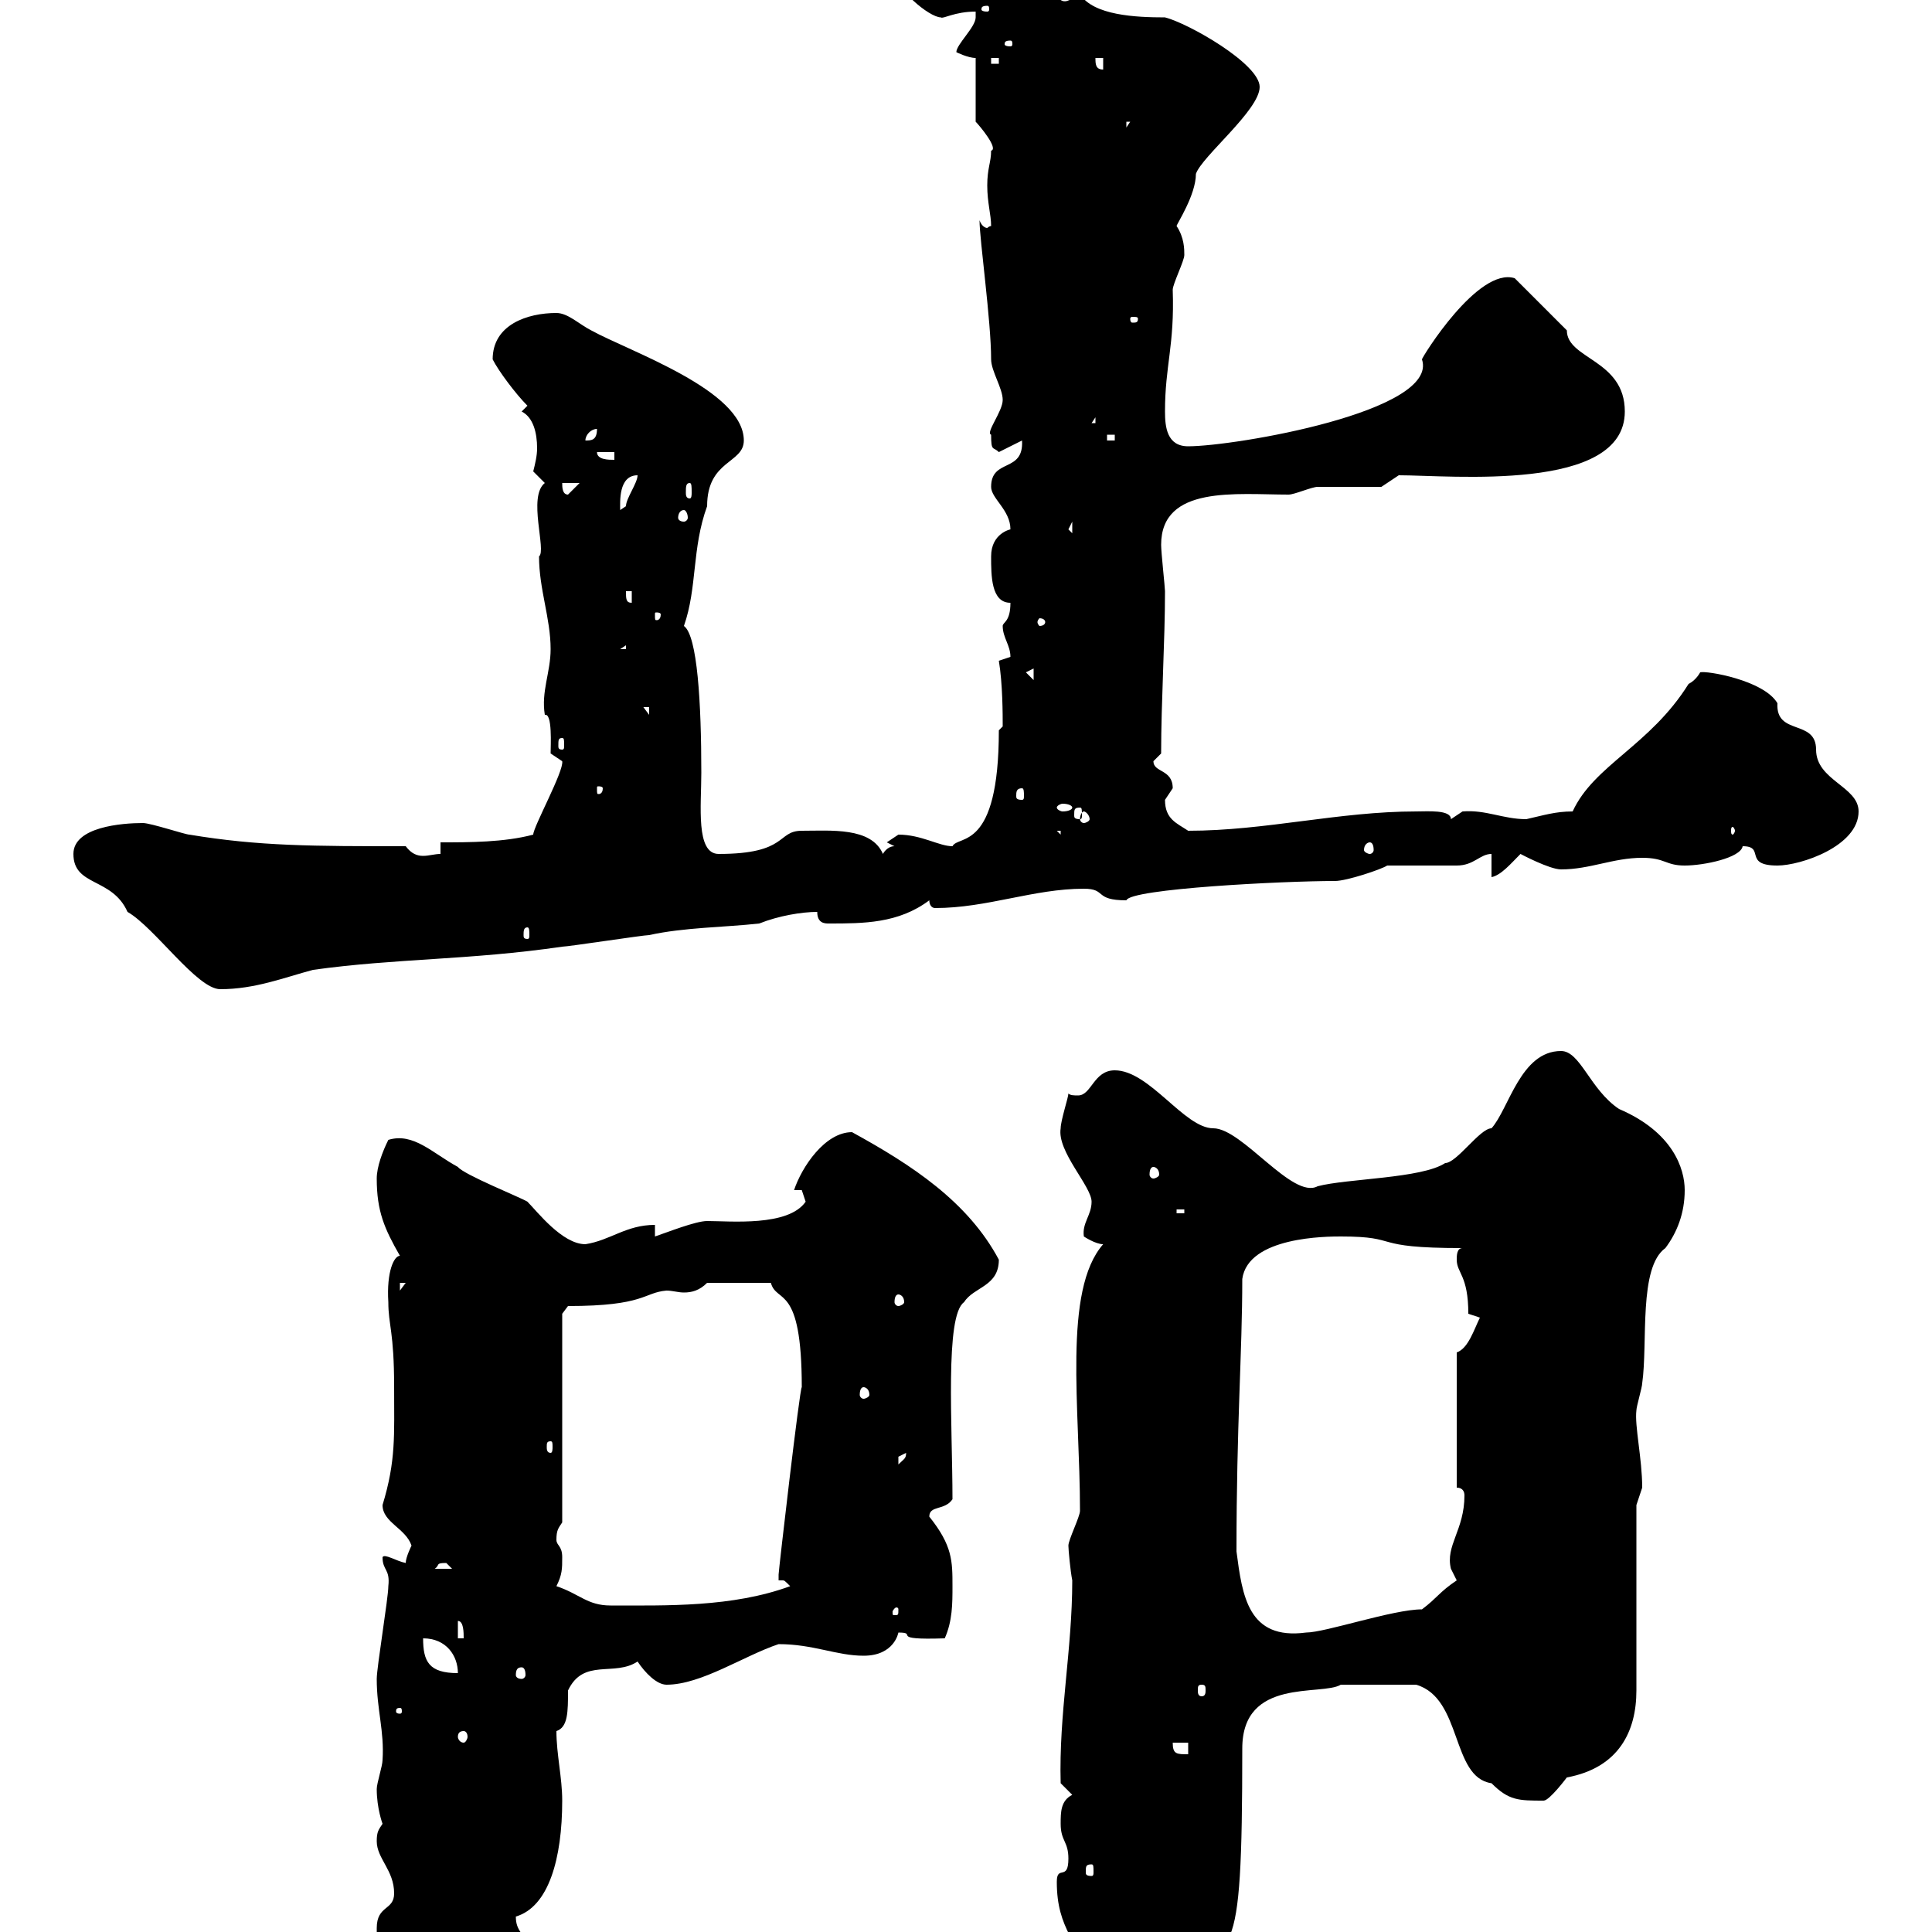 <svg xmlns="http://www.w3.org/2000/svg" xmlns:xlink="http://www.w3.org/1999/xlink" width="300" height="300"><path d="M164.10 292.20C164.10 299.70 167.40 301.20 170.10 309.30C172.80 309.30 174 309.30 176.70 309.30C177.30 309.30 180.90 305.70 182.10 305.70C191.40 302.10 192.90 306.90 192.90 271.50C192.90 260.40 205.20 263.40 208.20 261.60C210.90 261.60 216 261.60 219.90 261.60C227.10 263.70 225.30 276 231.60 276.90C234.30 279.60 235.80 279.60 239.70 279.60C240.60 279.60 243.30 276 243.30 276C251.40 274.50 254.10 268.80 254.10 262.50L254.10 233.70C254.10 233.70 255 231 255 231C255 226.50 253.80 221.40 254.10 219C254.10 218.40 255 215.40 255 214.80C255.90 208.50 254.40 196.80 258.60 193.80C260.40 191.40 261.60 188.40 261.60 184.80C261.60 181.50 259.80 175.80 251.40 172.20C246.90 169.20 245.40 163.20 242.40 163.20C236.10 163.20 234.30 172.20 231.60 175.20C229.80 175.20 226.20 180.60 224.40 180.60C220.80 183 209.10 183 204.60 184.20C200.70 186.30 192.90 175.20 188.40 175.20C183.90 175.20 178.50 166.20 173.10 166.20C169.80 166.20 169.50 170.10 167.40 170.10C166.80 170.10 166.20 170.10 165.90 169.80C165.90 170.40 164.70 174 164.70 175.20C164.10 178.80 169.50 184.20 169.50 186.60C169.50 188.70 168 189.90 168.30 192C168.30 192 170.10 193.20 171.30 193.20C165 200.40 167.70 218.70 167.70 234.60C167.70 235.50 165.90 239.10 165.90 240C165.90 240.60 166.20 243.90 166.50 245.40C166.50 256.20 164.40 266.10 164.70 276.90L166.50 278.70C164.70 279.60 164.70 281.40 164.70 283.20C164.70 285.90 165.90 285.90 165.90 288.60C165.90 292.20 164.10 289.50 164.10 292.20ZM63 303.90C64.80 305.70 64.80 308.40 68.40 308.40C68.40 308.40 70.20 306.60 70.20 306.60C70.20 306.60 72 307.50 72 307.50C72.60 306 81 305.70 81 300.30C80.40 299.40 80.10 298.80 80.10 297.60C85.20 296.10 87.30 288.60 87.30 279.60C87.30 276 86.40 272.40 86.40 268.80C88.20 268.20 88.20 265.80 88.20 262.50C90.60 257.40 95.40 260.40 99 258C100.20 259.80 102 261.60 103.50 261.60C108.90 261.60 115.50 257.10 120.90 255.30C126.30 255.30 129.90 257.10 134.10 257.10C138.90 257.10 139.50 253.50 139.50 253.50C142.80 253.50 137.70 254.70 146.70 254.40C147.90 251.70 147.90 249 147.90 246.30C147.90 242.40 147.90 240 144.30 235.50C144.30 233.70 146.70 234.60 147.90 232.80C147.90 221.40 146.70 204.30 149.70 202.20C151.20 199.80 155.10 199.80 155.10 195.60C150.30 186.60 141.60 180.90 132.30 175.80C128.10 175.80 124.50 181.20 123.30 184.80L124.50 184.80C124.50 184.80 125.10 186.60 125.10 186.60C122.40 190.50 113.40 189.60 109.80 189.60C108 189.60 103.50 191.40 101.70 192L101.70 190.20C97.20 190.20 94.80 192.60 90.90 193.20C87.30 193.20 83.40 188.10 81.90 186.60C81 186 72 182.40 71.10 181.20C67.20 179.10 64.20 175.80 60.30 177C59.40 178.80 58.50 181.20 58.50 183C58.50 188.10 59.70 190.80 62.10 195C61.20 195 60 197.40 60.30 202.20C60.30 205.80 61.20 206.70 61.20 215.40C61.20 222.90 61.50 226.80 59.40 233.70C59.40 236.40 63 237.30 63.90 240C63.90 240 63 241.80 63 242.70C61.50 242.40 59.70 241.20 59.40 241.80C59.40 243.90 60.60 243.60 60.30 246.30C60.30 248.10 58.50 258.90 58.50 260.70C58.50 265.50 59.70 268.80 59.40 273.30C59.40 274.20 58.50 276.90 58.50 277.80C58.50 280.80 59.40 283.20 59.40 283.20C58.80 284.10 58.50 284.40 58.50 285.90C58.50 288.60 61.20 290.40 61.20 294C61.20 296.70 58.50 295.80 58.50 299.40C58.50 301.20 58.50 303.90 60.30 304.80C61.20 304.20 62.10 303.90 63 303.90ZM173.10 307.50C173.40 307.50 173.40 307.80 173.40 308.70C173.40 309 173.40 309.30 173.10 309.30C172.20 309.30 172.20 309 172.20 308.70C172.20 307.80 172.20 307.50 173.10 307.50ZM69.30 303.90L70.20 303.90L70.20 304.80ZM169.50 289.50C169.80 289.50 169.80 289.80 169.80 290.70C169.80 291 169.80 291.30 169.50 291.30C168.60 291.30 168.60 291 168.60 290.70C168.60 289.80 168.60 289.50 169.50 289.50ZM182.10 270.60L184.50 270.60L184.50 272.40C182.70 272.40 182.10 272.40 182.10 270.60ZM72 268.80C72.30 268.80 72.60 269.10 72.60 269.70C72.60 270 72.30 270.60 72 270.60C71.40 270.60 71.10 270 71.10 269.70C71.10 269.10 71.40 268.80 72 268.80ZM62.10 265.20C62.40 265.20 62.40 265.50 62.40 265.80C62.40 265.80 62.40 266.10 62.10 266.10C61.50 266.10 61.50 265.80 61.50 265.80C61.50 265.50 61.50 265.20 62.10 265.20ZM186.60 261.60C187.20 261.60 187.20 261.90 187.20 262.50C187.20 262.80 187.20 263.40 186.60 263.40C186 263.40 186 262.80 186 262.50C186 261.90 186 261.60 186.60 261.60ZM65.70 254.40C69.30 254.40 71.10 257.10 71.10 259.80C66.60 259.80 65.70 258 65.70 254.40ZM81 258.90C81.30 258.90 81.60 259.20 81.60 260.10C81.60 260.40 81.30 260.70 81 260.70C80.40 260.70 80.10 260.40 80.10 260.10C80.10 259.20 80.40 258.90 81 258.90ZM71.10 251.70C72 251.70 72 253.50 72 254.40L71.10 254.40ZM192 240.90C192 221.10 192.90 210 192.90 198.60C193.80 192 206.10 192 208.20 192C217.80 192 212.40 193.80 227.10 193.80C226.20 193.80 226.20 195 226.20 195.60C226.20 197.70 228 198 228 204L229.80 204.60C228.90 206.40 228 209.40 226.20 210L226.20 231C227.10 231 227.40 231.60 227.40 232.20C227.40 237.60 224.40 240 225.30 243.60C225.30 243.60 226.20 245.40 226.20 245.40C223.50 247.20 223.20 248.10 220.80 249.90C216.30 249.90 205.80 253.50 202.80 253.50C193.80 254.70 192.90 247.80 192 240.90ZM139.50 249.90C139.50 250.80 139.50 250.80 138.90 250.80C138.60 250.80 138.60 250.80 138.60 250.20C138.60 250.20 138.90 249.60 139.20 249.60C139.20 249.60 139.50 249.60 139.50 249.90ZM86.40 246.30C87.30 244.50 87.30 243.60 87.30 241.80C87.30 240 86.40 240 86.40 239.10C86.40 237.60 86.70 237.30 87.30 236.40L87.30 204L88.20 202.80C100.20 202.80 99.90 200.70 103.50 200.40C104.40 200.40 105.30 200.70 106.20 200.70C107.40 200.70 108.60 200.40 109.80 199.20L119.70 199.20C120.60 202.50 124.50 199.20 124.50 215.40C124.20 215.40 120.90 243.90 120.90 244.50C120.90 244.50 120.90 245.40 120.90 245.40C121.20 245.40 121.20 245.40 121.50 245.40C121.80 245.40 121.80 245.40 122.70 246.30C113.70 249.60 103.50 249.30 94.80 249.30C91.20 249.30 90 247.50 86.40 246.30ZM69.30 242.70C69.30 242.70 70.20 243.60 70.20 243.60L67.50 243.60C68.40 243 67.50 242.70 69.30 242.70ZM140.70 225.60C140.70 226.50 140.40 226.50 139.50 227.40C139.50 227.40 139.50 227.40 139.50 226.20C139.50 226.20 140.70 225.60 140.70 225.60ZM85.50 223.80C85.80 223.80 85.80 224.10 85.80 224.70C85.80 225 85.80 225.60 85.50 225.60C84.90 225.60 84.90 225 84.90 224.70C84.90 224.10 84.90 223.80 85.50 223.80ZM134.10 215.40C134.40 215.40 135 215.70 135 216.60C135 216.90 134.40 217.20 134.10 217.20C133.80 217.20 133.50 216.90 133.50 216.60C133.50 215.70 133.80 215.40 134.10 215.40ZM139.50 201C139.80 201 140.40 201.30 140.40 202.20C140.40 202.50 139.80 202.80 139.50 202.80C139.20 202.80 138.90 202.50 138.90 202.20C138.90 201.30 139.20 201 139.50 201ZM62.10 199.20L63 199.20L62.10 200.40ZM182.70 187.80L183.90 187.80L183.90 188.40L182.70 188.40ZM179.10 181.20C179.40 181.20 180 181.50 180 182.40C180 182.70 179.40 183 179.10 183C178.80 183 178.50 182.70 178.50 182.40C178.50 181.50 178.80 181.20 179.10 181.20ZM11.40 132.60C11.40 137.70 17.40 136.20 19.80 141.60C24 144 30.60 153.60 34.20 153.60C39.60 153.60 44.10 151.80 48.60 150.60C61.50 148.80 72.90 149.10 87.30 147C88.20 147 99.90 145.20 100.80 145.20C106.20 144 112.50 144 117.90 143.40C120.90 142.20 124.50 141.60 126.90 141.60C126.90 143.40 128.10 143.40 128.70 143.40C134.10 143.40 139.50 143.40 144.30 139.80C144.30 140.40 144.60 141 145.20 141C153.30 141 160.50 138 168.30 138C171.90 138 169.80 139.80 174.90 139.80C175.50 138 199.20 136.80 207.30 136.80C209.10 136.80 214.50 135 215.40 134.40C217.20 134.40 224.40 134.40 226.20 134.40C228.90 134.40 229.80 132.60 231.60 132.60L231.60 136.20C233.10 135.90 234.60 134.10 236.10 132.60C236.10 132.60 240.60 135 242.40 135C246.90 135 250.50 133.20 255 133.20C258.60 133.20 258.60 134.40 261.60 134.40C264.60 134.40 270.30 133.20 270.60 131.40C274.20 131.40 270.60 134.40 276 134.40C279.60 134.40 288.60 131.40 288.60 126C288.60 122.10 282 121.20 282 116.40C282 111.60 275.70 114.30 276 109.20C273.90 105.60 264.90 104.10 264 104.40C264 104.40 263.40 105.60 262.20 106.20C256.20 115.80 247.50 118.80 244.20 126C241.50 126 239.70 126.60 237 127.20C233.40 127.20 230.70 125.70 227.10 126C227.10 126 225.30 127.20 225.30 127.20C225.30 125.70 221.70 126 219.90 126C207.90 126 196.50 129 184.50 129C182.70 127.80 180.90 127.20 180.90 124.20C180.90 124.20 182.10 122.40 182.10 122.40C182.10 119.40 179.10 120 179.10 118.20C179.10 118.20 180.30 117 180.30 117C180.30 108.90 180.90 99.60 180.90 91.80C180.90 91.20 180.30 85.80 180.30 84.60C180.30 75.30 192 76.80 200.10 76.80C201 76.80 203.70 75.60 204.60 75.60C206.40 75.60 212.70 75.60 214.50 75.60L217.20 73.80C225.30 73.80 252.30 76.50 252.30 63.90C252.30 55.80 243.30 55.80 243.30 51.30L235.20 43.20C229.50 41.40 220.80 55.50 220.80 55.80C223.50 63.90 191.70 69.30 184.50 69.30C181.20 69.30 180.90 66.30 180.90 63.90C180.90 56.70 182.40 53.70 182.10 45C182.10 44.10 183.90 40.50 183.90 39.60C183.90 38.70 183.90 36.90 182.70 35.10C182.70 34.80 185.70 30.30 185.70 27C186.60 24.30 195.60 17.10 195.60 13.50C195.60 9.90 184.50 3.60 180.90 2.70C176.40 2.70 169.80 2.40 167.70-0.90C166.50-0.30 165.60 0.60 164.70 0C160.50-7.20 154.20-1.20 148.50-8.10C147.90-7.80 146.40-8.10 144.30-8.10C143.10-8.10 142.20-8.10 142.20-7.20C142.20-7.20 142.50-6.60 142.50-6.30C141.30-6.30 138.60-6.30 138.90-4.50C138.90-1.80 144.30 2.70 146.10 2.70C146.40 3 148.20 1.80 151.50 1.80C151.50 1.80 151.50 2.70 151.50 2.70C151.50 4.20 148.50 6.90 148.50 8.10C148.50 8.10 150.30 9 151.50 9L151.50 18.90C152.10 19.50 155.10 23.10 153.90 23.40C153.90 25.20 153.30 26.10 153.30 28.80C153.30 31.50 153.90 33.30 153.90 35.10C153.60 35.10 153.30 35.40 153.30 35.40C153 35.40 152.40 35.10 152.10 34.20C152.10 37.20 153.90 49.80 153.90 55.80C153.90 57.60 155.70 60.30 155.70 62.10C155.70 63.90 153 67.20 153.90 67.50C153.90 70.20 154.20 69.30 155.10 70.20L158.70 68.40C159 73.50 153.90 71.10 153.90 75.60C153.90 77.40 156.90 79.20 156.90 82.20C156.90 82.20 153.90 82.80 153.90 86.40C153.90 89.40 153.90 93.60 156.90 93.60C156.90 96.60 155.70 96.60 155.70 97.20C155.70 99 156.90 100.20 156.90 102C156.90 102 155.10 102.60 155.10 102.60C155.70 106.20 155.70 111 155.70 112.80L155.10 113.40C155.10 132.30 148.80 129.60 147.90 131.40C145.80 131.40 143.10 129.60 139.50 129.60C139.50 129.60 137.70 130.80 137.70 130.80C137.70 130.80 138.90 131.40 138.90 131.40C137.70 131.40 137.10 132.60 137.10 132.60C135.30 128.40 129 129 124.50 129C120.60 129 122.40 132.60 111.60 132.60C108 132.60 108.90 125.10 108.90 120C108.90 109.20 108.30 98.70 106.20 97.20C108.30 91.20 107.40 85.20 109.80 78.60C109.80 71.40 115.50 72 115.50 68.40C115.50 60.60 97.80 54.60 91.80 51.30C90 50.40 88.20 48.60 86.40 48.60C81.90 48.60 76.50 50.40 76.50 55.80C77.40 57.60 80.10 61.20 81.90 63L81 63.90C82.80 64.80 83.40 67.20 83.40 69.60C83.40 70.80 83.10 72 82.80 73.20C82.80 73.20 84.60 75 84.60 75C81.90 77.10 84.90 85.50 83.70 86.40C83.70 91.50 85.50 96 85.50 100.80C85.50 104.40 84 107.40 84.60 111C85.80 110.70 85.50 115.80 85.50 117L87.30 118.20C87.60 119.70 82.80 128.40 82.80 129.60C78.30 130.80 72.90 130.80 68.40 130.80L68.40 132.60C67.50 132.60 66.60 132.90 65.70 132.90C64.80 132.90 63.90 132.60 63 131.40C48.60 131.40 40.20 131.40 29.40 129.60C28.80 129.60 23.40 127.80 22.20 127.80C18.90 127.80 11.40 128.40 11.40 132.60ZM81.90 144C82.20 144 82.20 144.60 82.20 145.20C82.20 145.50 82.20 145.80 81.90 145.80C81.30 145.80 81.30 145.50 81.30 145.20C81.30 144.60 81.30 144 81.90 144ZM212.70 130.80C213 130.80 213.30 131.10 213.30 132C213.30 132.30 213 132.60 212.70 132.60C212.40 132.60 211.80 132.30 211.80 132C211.80 131.10 212.40 130.80 212.70 130.80ZM164.10 129L164.70 129L164.70 129.60ZM269.40 129C269.40 129.30 269.10 129.60 269.10 129.60C268.80 129.60 268.80 129.30 268.80 129C268.80 128.70 268.80 128.40 269.10 128.40C269.10 128.40 269.40 128.70 269.40 129ZM168.30 126C168.60 126 169.20 126.60 169.20 127.20C169.20 127.50 168.60 127.80 168.30 127.80C168 127.80 167.70 127.50 167.70 127.20C167.70 126.60 168 126 168.30 126ZM167.70 125.40C168 125.40 168 125.70 168 126.60C168 126.90 168 127.20 167.70 127.20C166.80 127.20 166.80 126.90 166.80 126.60C166.80 125.70 166.80 125.40 167.70 125.40ZM166.50 125.40C166.50 125.70 165.90 126 165 126C164.70 126 164.10 125.70 164.10 125.40C164.10 125.10 164.70 124.80 165 124.80C165.90 124.80 166.50 125.10 166.50 125.40ZM158.70 122.40C159 122.40 159 123 159 123.60C159 123.90 159 124.20 158.70 124.20C157.80 124.20 157.80 123.90 157.80 123.60C157.80 123 157.80 122.40 158.70 122.40ZM93.60 122.40C93.60 123.30 93 123.30 93 123.30C92.70 123.30 92.70 123.30 92.70 122.40C92.70 122.10 92.70 122.10 93 122.10C93 122.10 93.60 122.10 93.60 122.40ZM87.30 114.60C87.60 114.60 87.60 114.90 87.60 115.80C87.60 116.10 87.60 116.40 87.30 116.40C86.70 116.40 86.70 116.10 86.70 115.80C86.70 114.90 86.70 114.60 87.30 114.60ZM99.90 109.80L100.80 109.80L100.80 111ZM159.30 104.40L160.50 103.80L160.50 105.60ZM97.20 100.20L97.20 100.80L96.30 100.80ZM162.30 96.60C162.30 96.90 162 97.20 161.40 97.20C161.40 97.20 161.10 96.90 161.10 96.60C161.10 96.30 161.40 96 161.40 96C162 96 162.30 96.30 162.30 96.60ZM102.60 95.40C102.60 96.30 102 96.30 102 96.30C101.70 96.30 101.70 96.30 101.70 95.40C101.70 95.10 101.70 95.10 102 95.10C102 95.10 102.60 95.10 102.60 95.40ZM97.20 91.80L98.10 91.80L98.10 93.60C97.20 93.60 97.20 93 97.20 91.80ZM165.90 82.20L166.50 81L166.50 82.80ZM106.20 79.20C106.50 79.20 106.80 79.80 106.80 80.40C106.80 80.70 106.50 81 106.20 81C105.60 81 105.30 80.70 105.30 80.40C105.30 79.80 105.60 79.20 106.20 79.20ZM99 73.80C99 75 97.20 77.40 97.20 78.60C97.20 78.60 96.30 79.20 96.30 79.20C96.30 78 96 73.80 99 73.80ZM107.10 75C107.40 75 107.40 75.60 107.40 76.50C107.40 76.80 107.40 77.40 107.10 77.40C106.50 77.40 106.50 76.80 106.50 76.50C106.50 75.60 106.50 75 107.10 75ZM87.30 75L90 75L88.20 76.80C87.30 76.80 87.30 75.60 87.30 75ZM92.70 70.20L95.40 70.20L95.40 71.40C94.50 71.40 92.70 71.40 92.70 70.20ZM92.70 66.60C92.70 68.40 91.80 68.40 90.90 68.40C90.90 67.50 91.80 66.60 92.70 66.60ZM171.90 67.50L173.10 67.50L173.10 68.40L171.90 68.40ZM170.10 64.80L170.10 65.70L169.50 65.70ZM176.70 49.50C176.70 50.10 176.40 50.10 175.80 50.10C175.80 50.10 175.50 50.10 175.50 49.50C175.50 49.20 175.80 49.20 175.80 49.20C176.40 49.20 176.70 49.20 176.70 49.50ZM174.90 18.90L175.50 18.90L174.90 19.80ZM170.10 9L171.30 9L171.30 10.80C170.10 10.80 170.10 9.90 170.10 9ZM153.90 9L155.10 9L155.10 9.90L153.90 9.90ZM156.90 6.30C157.20 6.30 157.20 6.60 157.20 6.90C157.20 6.90 157.20 7.20 156.90 7.20C156 7.20 156 6.90 156 6.90C156 6.60 156 6.30 156.90 6.30ZM153.30 0.90C153.60 0.90 153.60 1.20 153.60 1.50C153.60 1.50 153.60 1.80 153.30 1.80C152.40 1.80 152.40 1.50 152.40 1.50C152.40 1.20 152.40 0.90 153.30 0.90Z"/></svg>